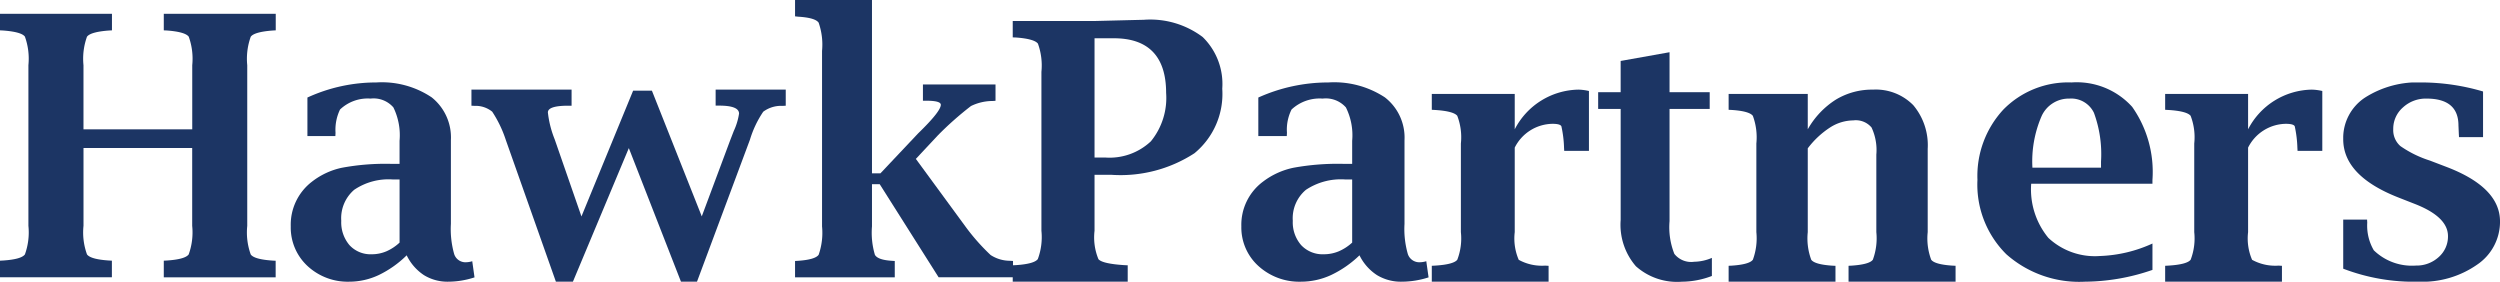 <svg xmlns="http://www.w3.org/2000/svg" xmlns:xlink="http://www.w3.org/1999/xlink" width="143.177" height="16.133" viewBox="0 0 143.177 16.133"><defs><style>.a{fill:none;}.b{clip-path:url(#a);}.c{fill:#1c3564;}.d{clip-path:url(#b);}.e{clip-path:url(#c);}.f{clip-path:url(#d);}.g{clip-path:url(#e);}.h{clip-path:url(#f);}.i{clip-path:url(#g);}</style><clipPath id="a"><path class="a" d="M0,0H15.792V15.089H0Z" transform="translate(0 0.656)"/></clipPath><clipPath id="b"><path class="a" d="M0,0H10.526V11.411H0Z" transform="translate(0.652 0.589)"/></clipPath><clipPath id="c"><path class="a" d="M0,0H12.486V15.881H0Z" transform="translate(0.533 0.867)"/></clipPath><clipPath id="d"><path class="a" d="M0,0H10.721V11.411H0Z" transform="translate(0.093 0.589)"/></clipPath><clipPath id="e"><path class="a" d="M0,0H6.513V13.142H0Z" transform="translate(0.528 0.858)"/></clipPath><clipPath id="f"><path class="a" d="M0,0H10.022V11.411H0Z" transform="translate(0.25 0.589)"/></clipPath><clipPath id="g"><path class="a" d="M0,0H8.979V11.411H0Z" transform="translate(0.198 0.589)"/></clipPath></defs><g transform="translate(0 -0.867)"><g transform="translate(0 1)"><path class="a" d="M0,0H15.792V15.089H0Z" transform="translate(0 0.656)"/><g class="b"><path class="c" d="M4.782,7.687v4.455a3.689,3.689,0,0,0,.2,1.638q.2.279,1.243.35l.183.01v.949H0V14.14l.193-.01q1.032-.07,1.234-.35a3.716,3.716,0,0,0,.2-1.638v-9.2a3.739,3.739,0,0,0-.2-1.632Q1.233,1.039.193.959L0,.949V0H6.412V.949l-.183.01q-1.05.081-1.248.356a3.731,3.731,0,0,0-.2,1.632v3.67H11.01V2.946a3.731,3.731,0,0,0-.2-1.632q-.2-.275-1.238-.356L9.38.949V0h6.412V.949l-.183.01q-1.05.081-1.249.356a3.739,3.739,0,0,0-.2,1.632v9.2a3.716,3.716,0,0,0,.2,1.638q.2.279,1.244.35l.183.01v.949H9.38V14.14l.193-.01q1.03-.07,1.234-.35a3.716,3.716,0,0,0,.2-1.638V7.687Z" transform="translate(0 0.656)"/></g></g><g transform="translate(16 5)"><path class="a" d="M0,0H10.526V11.411H0Z" transform="translate(0.652 0.589)"/><g class="d"><path class="c" d="M9.025,11.411a2.57,2.57,0,0,1-1.4-.378A2.838,2.838,0,0,1,6.639,9.9a5.947,5.947,0,0,1-1.606,1.133,3.984,3.984,0,0,1-1.675.378,3.384,3.384,0,0,1-2.4-.9A3,3,0,0,1,0,8.24,3.1,3.1,0,0,1,1.212,5.685a4.2,4.2,0,0,1,1.719-.8,13.612,13.612,0,0,1,2.8-.223h.5V3.34a3.628,3.628,0,0,0-.353-1.91A1.5,1.5,0,0,0,4.572.924a2.3,2.3,0,0,0-1.75.626,2.667,2.667,0,0,0-.258,1.332l-.009.188H.954V.864A9.421,9.421,0,0,1,4.9,0,5.122,5.122,0,0,1,8.071.854a2.935,2.935,0,0,1,1.1,2.455V8.1a5.266,5.266,0,0,0,.189,1.731.676.676,0,0,0,.686.466,1.236,1.236,0,0,0,.348-.059l.13.925A4.877,4.877,0,0,1,9.025,11.411ZM5.844,5.556a3.507,3.507,0,0,0-2.211.592,2.144,2.144,0,0,0-.741,1.775,2.01,2.01,0,0,0,.472,1.395,1.636,1.636,0,0,0,1.269.522,2.13,2.13,0,0,0,.844-.169,2.67,2.67,0,0,0,.755-.5V5.556Z" transform="translate(0.652 0.589)"/></g></g><path class="c" d="M4.837,11,1.968,2.883a6.729,6.729,0,0,0-.779-1.62,1.5,1.5,0,0,0-1-.333L0,.921V0H5.735V.921H5.545q-1.169,0-1.167.386a5.794,5.794,0,0,0,.388,1.536L6.3,7.264,9.26.059h1.075l2.856,7.2,1.624-4.349.211-.546a3.637,3.637,0,0,0,.3-.991q0-.458-1.148-.457h-.193V0H18V.921l-.18.01a1.714,1.714,0,0,0-1.108.333,5.863,5.863,0,0,0-.761,1.6L12.917,11H12L9.014,3.349,5.811,11Z" transform="translate(27 6)"/><g transform="translate(45)"><path class="a" d="M0,0H12.486V15.881H0Z" transform="translate(0.533 0.867)"/><g class="e"><path class="c" d="M4.406,10.551v2.414a4.456,4.456,0,0,0,.168,1.63q.168.291.964.341l.173.011v.935H0v-.935l.183-.011q.976-.069,1.169-.346a3.813,3.813,0,0,0,.194-1.625V2.917A3.815,3.815,0,0,0,1.352,1.3Q1.16,1.015.183.956L0,.936V0H4.406V9.927H4.89L7.044,7.644Q8.35,6.378,8.349,6q0-.231-.84-.232H7.324V4.838h4.157v.935l-.174.011a2.825,2.825,0,0,0-1.232.289,18.669,18.669,0,0,0-1.89,1.673L6.919,9.1,9.76,12.975A11.856,11.856,0,0,0,11.2,14.605a2.042,2.042,0,0,0,1.1.33l.183.011v.935H8.223L4.851,10.551Z" transform="translate(0.533 0.867)"/></g></g><path class="c" d="M6.585,15H0v-.94l.194-.009c.69-.047,1.108-.163,1.243-.347a3.607,3.607,0,0,0,.206-1.621v-9.1a3.68,3.68,0,0,0-.2-1.616c-.134-.18-.554-.3-1.249-.352L0,1.008V.07H4.685L6.647.021,7.51,0a4.994,4.994,0,0,1,3.367.987A3.754,3.754,0,0,1,12,3.949a4.4,4.4,0,0,1-1.591,3.693A7.76,7.76,0,0,1,5.63,8.877H4.685v3.208a3.254,3.254,0,0,0,.224,1.626c.149.173.648.287,1.482.341l.194.009V15ZM4.685,1.059V7.888h.607a3.448,3.448,0,0,0,2.62-.928,3.932,3.932,0,0,0,.873-2.774c0-2.075-1.006-3.127-2.99-3.127Z" transform="translate(58 2)"/><g transform="translate(71 5)"><path class="a" d="M0,0H10.721V11.411H0Z" transform="translate(0.093 0.589)"/><g class="f"><path class="c" d="M9.193,11.411a2.654,2.654,0,0,1-1.427-.378,2.852,2.852,0,0,1-1-1.133,6.083,6.083,0,0,1-1.635,1.133,4.12,4.12,0,0,1-1.706.378,3.479,3.479,0,0,1-2.449-.9A2.977,2.977,0,0,1,0,8.24,3.078,3.078,0,0,1,1.235,5.685a4.315,4.315,0,0,1,1.751-.8,14.1,14.1,0,0,1,2.855-.223h.506V3.34a3.572,3.572,0,0,0-.359-1.91A1.537,1.537,0,0,0,4.657.924a2.363,2.363,0,0,0-1.782.626,2.582,2.582,0,0,0-.263,1.332l-.01.188H.972V.864A9.74,9.74,0,0,1,4.99,0a5.287,5.287,0,0,1,3.23.854A2.912,2.912,0,0,1,9.344,3.309V8.1a5.2,5.2,0,0,0,.192,1.731.69.69,0,0,0,.7.466,1.282,1.282,0,0,0,.355-.059l.132.925A5.056,5.056,0,0,1,9.193,11.411ZM5.953,5.556A3.621,3.621,0,0,0,3.7,6.148a2.127,2.127,0,0,0-.754,1.775,1.985,1.985,0,0,0,.481,1.395,1.679,1.679,0,0,0,1.291.522,2.209,2.209,0,0,0,.86-.169,2.73,2.73,0,0,0,.769-.5V5.556Z" transform="translate(0.093 0.589)"/></g></g><path class="c" d="M4.75,3.321V8.16a3.093,3.093,0,0,0,.229,1.587,2.752,2.752,0,0,0,1.51.332l.2.011V11H0v-.911l.2-.011q1.053-.067,1.261-.337A3.41,3.41,0,0,0,1.666,8.16V3.085A3.414,3.414,0,0,0,1.459,1.5C1.319,1.324.9,1.211.2,1.166L0,1.155V.245H4.75V2.273A4.182,4.182,0,0,1,8.4,0,2.976,2.976,0,0,1,9,.078V3.507H7.584l-.01-.177A6.514,6.514,0,0,0,7.422,2.1c-.045-.095-.216-.142-.514-.142A2.456,2.456,0,0,0,4.75,3.321" transform="translate(82 6)"/><g transform="translate(91 3)"><path class="a" d="M0,0H6.513V13.142H0Z" transform="translate(0.528 0.858)"/><g class="g"><path class="c" d="M6.513,12.814a4.905,4.905,0,0,1-1.723.329,3.551,3.551,0,0,1-2.627-.884,3.628,3.628,0,0,1-.874-2.653V3.247H0V2.29H1.288V.5l2.8-.5V2.29h2.3v.957h-2.3V9.673a4.147,4.147,0,0,0,.275,1.875A1.226,1.226,0,0,0,5.5,12a2.667,2.667,0,0,0,1.013-.222Z" transform="translate(0.528 0.858)"/></g></g><path class="c" d="M4.532,2.272a4.8,4.8,0,0,1,1.61-1.7A4,4,0,0,1,8.27,0a3.006,3.006,0,0,1,2.305.891,3.558,3.558,0,0,1,.826,2.5V8.159a3.477,3.477,0,0,0,.2,1.582q.2.27,1.208.338l.188.009V11H6.868v-.911l.179-.009q1.013-.069,1.212-.338a3.534,3.534,0,0,0,.2-1.582V3.722a3.047,3.047,0,0,0-.274-1.553,1.179,1.179,0,0,0-1.049-.407,2.507,2.507,0,0,0-1.318.4,5.048,5.048,0,0,0-1.286,1.2v4.8a3.5,3.5,0,0,0,.2,1.582q.2.27,1.2.338l.187.009V11H0v-.911l.188-.009q1-.069,1.2-.338a3.559,3.559,0,0,0,.2-1.582V3.084a3.553,3.553,0,0,0-.2-1.581q-.2-.27-1.2-.338L0,1.155V.245H4.532Z" transform="translate(99 6)"/><g transform="translate(113 5)"><path class="a" d="M0,0H10.022V11.411H0Z" transform="translate(0.25 0.589)"/><g class="h"><path class="c" d="M6.155,11.411a6.3,6.3,0,0,1-4.5-1.571A5.615,5.615,0,0,1,0,5.576,5.589,5.589,0,0,1,1.492,1.545,5.2,5.2,0,0,1,5.386,0,4.277,4.277,0,0,1,8.863,1.4a6.475,6.475,0,0,1,1.159,4.19V5.8H3.078a4.369,4.369,0,0,0,.982,3.1A3.9,3.9,0,0,0,7.006,9.94a7.851,7.851,0,0,0,3.017-.715v1.51A12.007,12.007,0,0,1,6.155,11.411ZM5.27.924a1.714,1.714,0,0,0-1.589.988,6.508,6.508,0,0,0-.533,2.968H7.077V4.532a6.86,6.86,0,0,0-.406-2.794A1.443,1.443,0,0,0,5.27.924Z" transform="translate(0.25 0.589)"/></g></g><path class="c" d="M4.75,3.321V8.16a3.093,3.093,0,0,0,.229,1.587,2.752,2.752,0,0,0,1.51.332l.2.011V11H0v-.911l.2-.011q1.053-.067,1.261-.337A3.411,3.411,0,0,0,1.666,8.16V3.085A3.414,3.414,0,0,0,1.459,1.5C1.319,1.324.9,1.211.2,1.166L0,1.155V.245H4.75V2.273A4.181,4.181,0,0,1,8.4,0,3,3,0,0,1,9,.078V3.507H7.583l-.01-.177A6.7,6.7,0,0,0,7.422,2.1c-.047-.095-.218-.142-.516-.142A2.455,2.455,0,0,0,4.75,3.321" transform="translate(124 6)"/><g transform="translate(134 5)"><path class="a" d="M0,0H8.979V11.411H0Z" transform="translate(0.198 0.589)"/><g class="i"><path class="c" d="M0,10.666V7.853H1.366l.01.179a2.8,2.8,0,0,0,.375,1.58,3.132,3.132,0,0,0,2.41.875A1.875,1.875,0,0,0,5.469,10,1.566,1.566,0,0,0,6,8.8q0-1.1-1.893-1.84L3.189,6.6Q0,5.358,0,3.251A2.77,2.77,0,0,1,1.228.88,5.6,5.6,0,0,1,4.55,0,12.534,12.534,0,0,1,8.008.517V3.131H6.631l-.01-.188L6.6,2.465Q6.6.926,4.773.924a1.933,1.933,0,0,0-1.353.508,1.616,1.616,0,0,0-.555,1.242,1.213,1.213,0,0,0,.409.97,6.252,6.252,0,0,0,1.687.829l.911.348Q8.981,5.994,8.98,7.962a2.964,2.964,0,0,1-1.316,2.476,5.467,5.467,0,0,1-3.34.973A11.337,11.337,0,0,1,0,10.666" transform="translate(0.198 0.589)"/></g></g></g></svg>